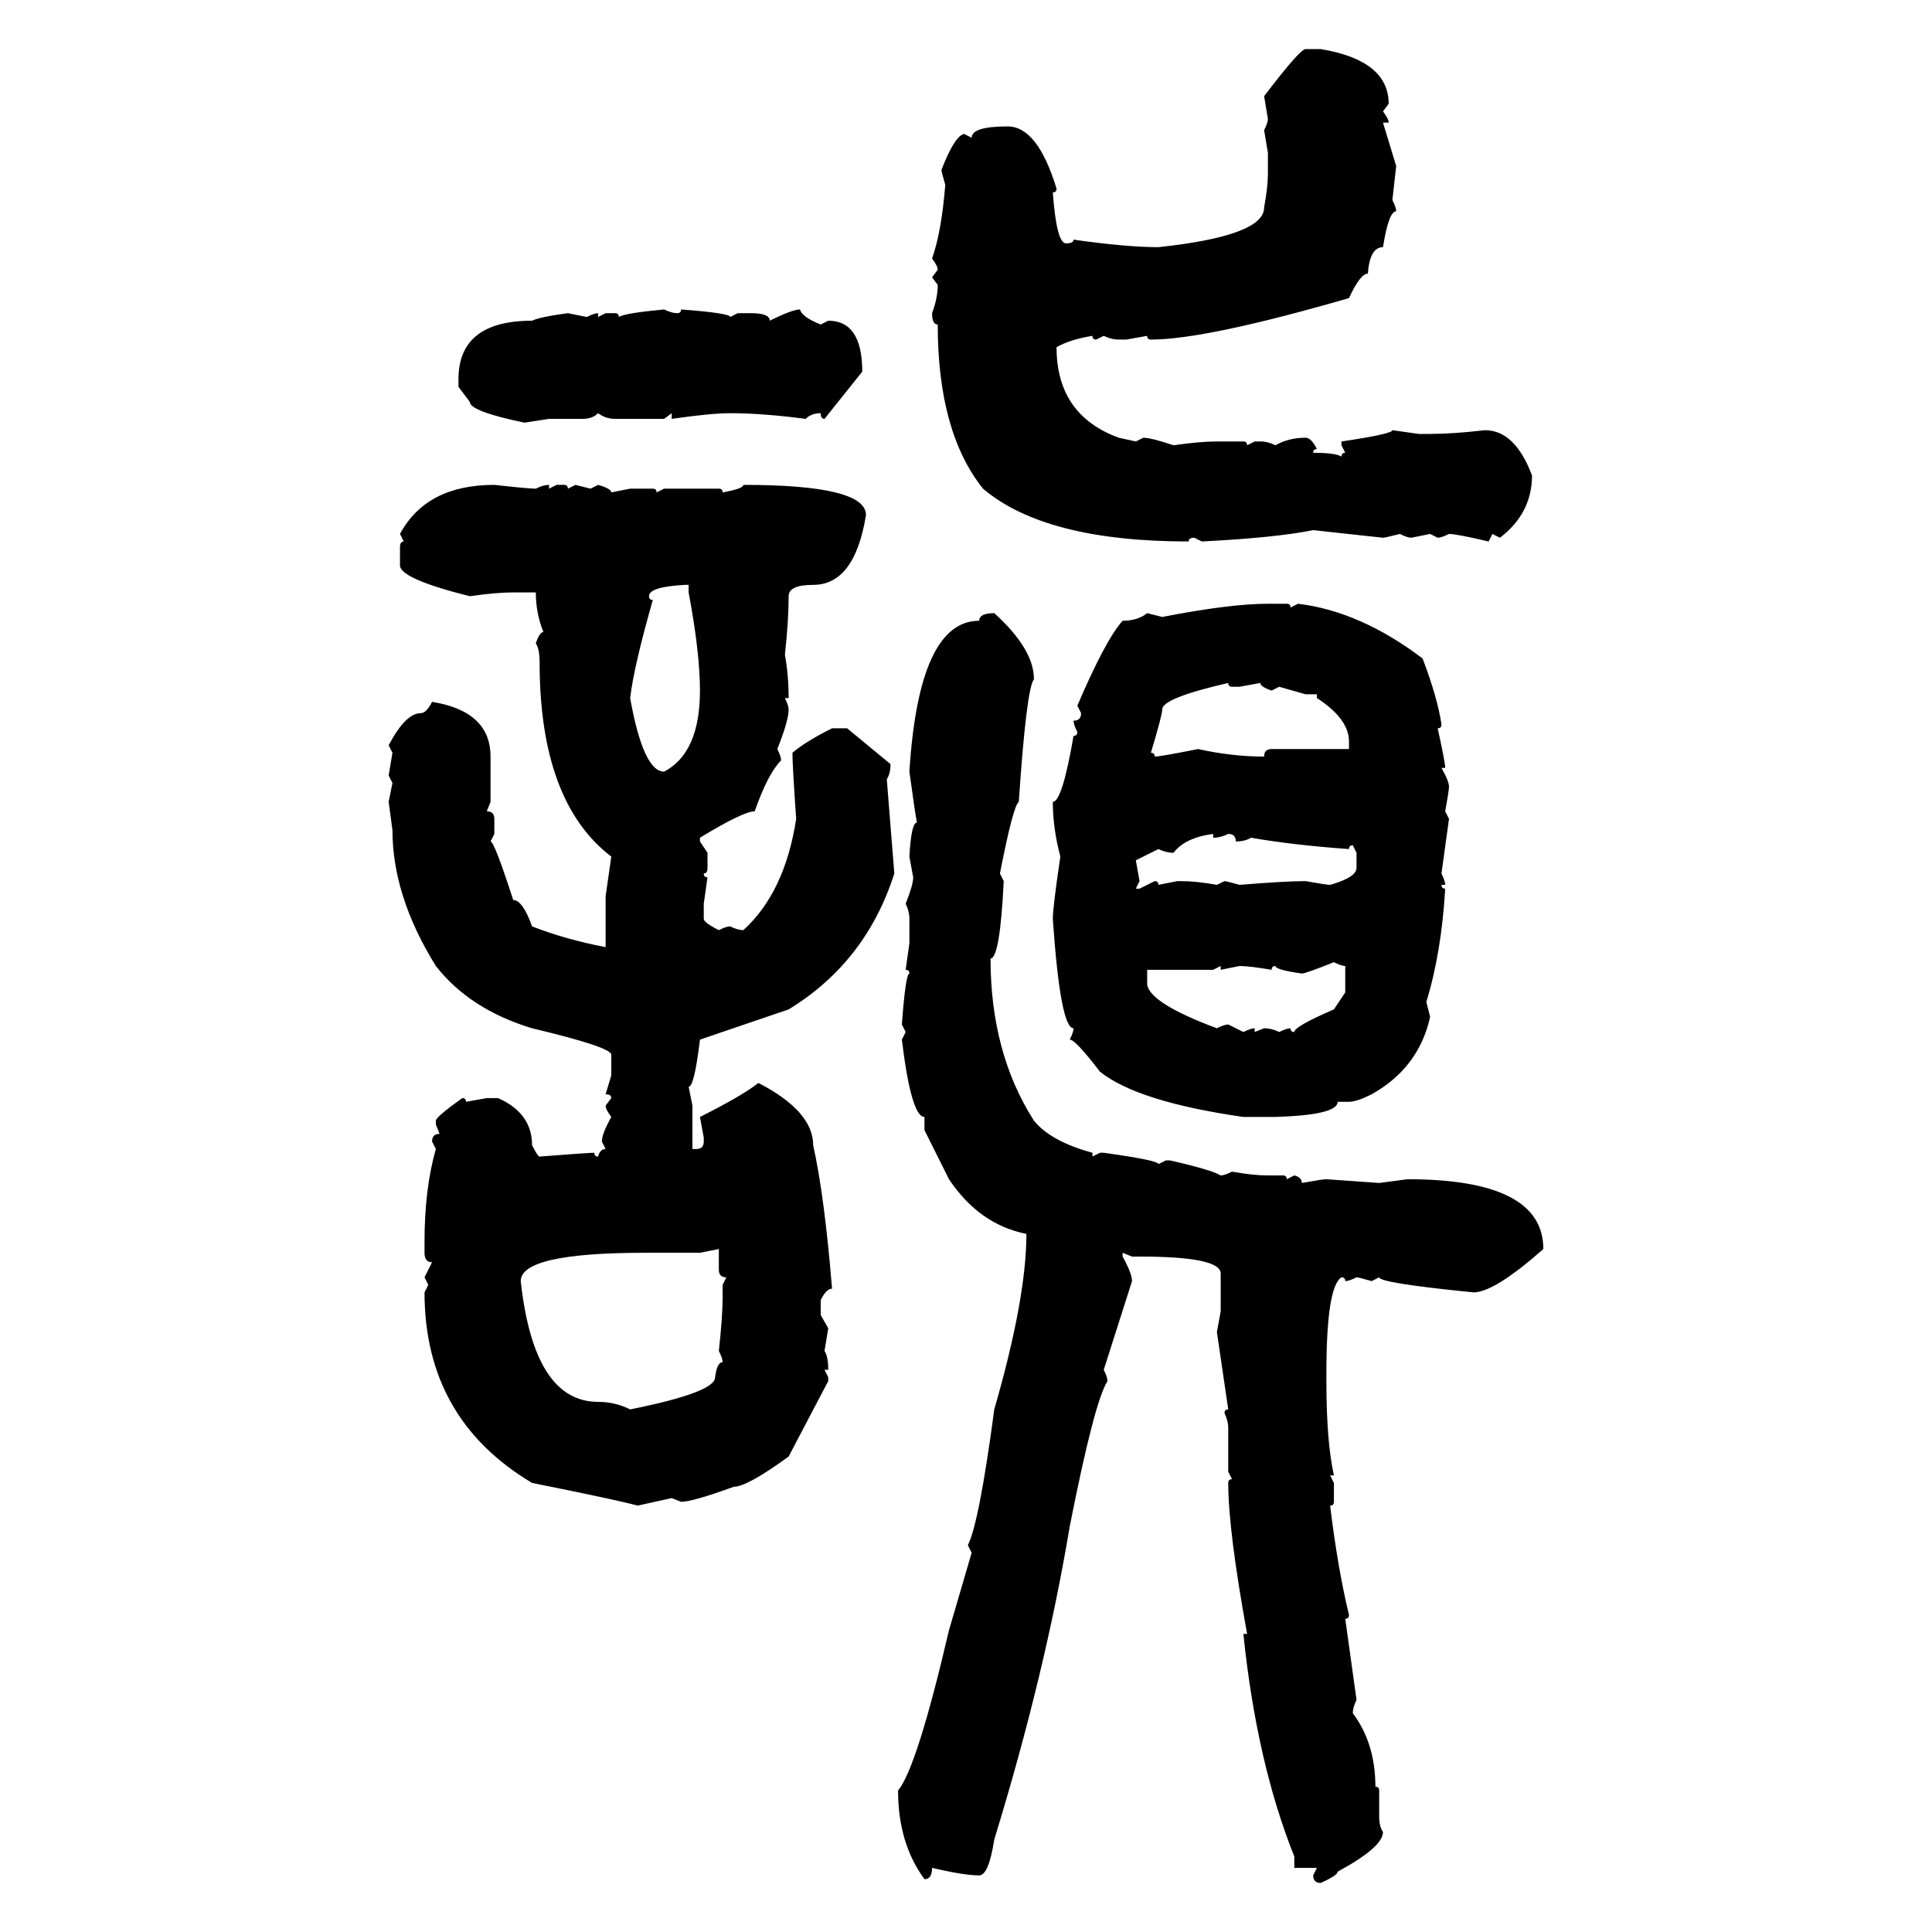 <svg xmlns="http://www.w3.org/2000/svg" xmlns:xlink="http://www.w3.org/1999/xlink" width="300" height="300"><path d="M202.73 7.62L202.73 7.62L205.08 7.62Q215.63 9.38 215.63 16.11L215.63 16.11L214.75 17.29Q215.63 18.46 215.63 19.04L215.63 19.04L214.75 19.04L216.80 25.78L216.21 31.05Q216.80 32.23 216.80 32.81L216.80 32.81Q215.63 32.81 214.75 38.38L214.75 38.38Q212.70 38.38 212.40 42.48L212.40 42.48Q211.23 42.48 209.47 46.29L209.47 46.29Q187.21 52.73 178.71 52.73L178.71 52.73Q178.13 52.73 178.13 52.15L178.13 52.15L174.90 52.73L173.73 52.73Q172.56 52.73 171.39 52.15L171.39 52.15L170.21 52.73Q169.63 52.73 169.63 52.15L169.63 52.15Q166.11 52.73 164.06 53.91L164.06 53.91Q164.06 64.45 173.73 67.97L173.73 67.97L176.37 68.55L177.54 67.97Q178.71 67.97 182.23 69.14L182.23 69.14Q186.33 68.55 188.96 68.55L188.96 68.55L193.07 68.55Q193.65 68.55 193.65 69.14L193.65 69.14L194.82 68.55L195.70 68.55Q196.88 68.55 198.05 69.14L198.05 69.14Q200.10 67.97 202.73 67.97L202.73 67.97Q203.61 67.97 204.49 69.73L204.49 69.73Q203.91 69.73 203.91 70.31L203.91 70.31Q207.42 70.31 208.30 70.90L208.30 70.90Q208.30 70.31 208.89 70.31L208.89 70.31L208.30 69.14L208.30 68.55Q216.21 67.38 216.21 66.80L216.21 66.80L220.31 67.38L222.07 67.38Q225.59 67.38 230.57 66.80L230.57 66.80Q235.25 66.80 237.89 73.83L237.89 73.83Q237.89 79.69 232.91 83.50L232.91 83.50L231.74 82.91L231.15 84.08Q226.17 82.91 225 82.91L225 82.91Q223.83 83.50 223.24 83.50L223.24 83.50L222.07 82.91L219.14 83.50Q218.55 83.50 217.38 82.91L217.38 82.91Q215.04 83.50 214.75 83.50L214.75 83.50L203.91 82.32Q198.05 83.50 186.62 84.08L186.62 84.08L185.45 83.50Q184.57 83.50 184.57 84.08L184.57 84.08Q162.30 84.08 152.64 75.88L152.64 75.88Q145.61 67.09 145.61 50.39L145.61 50.39Q144.73 50.39 144.73 48.63L144.73 48.63Q145.61 46.29 145.61 44.24L145.61 44.24L144.73 43.07L145.61 41.89Q145.61 41.31 144.73 40.14L144.73 40.14Q146.19 36.04 146.78 28.71L146.78 28.71Q146.19 26.66 146.19 26.37L146.19 26.37Q148.24 21.09 149.71 20.80L149.71 20.80L150.88 21.39Q150.88 19.63 156.45 19.63L156.45 19.63Q161.13 19.63 164.06 29.30L164.06 29.30Q164.06 29.88 163.48 29.88L163.48 29.88Q164.06 37.79 165.53 37.79L165.53 37.79Q166.70 37.79 166.70 37.21L166.70 37.21Q174.90 38.38 179.88 38.38L179.88 38.38Q196.29 36.62 196.29 32.23L196.29 32.23Q196.88 29.00 196.88 26.95L196.88 26.95L196.88 23.73L196.29 20.21Q196.88 19.04 196.88 18.46L196.88 18.46L196.29 14.94Q201.86 7.62 202.73 7.62ZM103.13 48.05L103.13 48.05Q104.30 48.63 105.18 48.63L105.18 48.63Q105.76 48.63 105.76 48.05L105.76 48.05Q113.38 48.63 113.38 49.22L113.38 49.22L114.55 48.63L116.60 48.63Q119.53 48.63 119.53 49.80L119.53 49.80Q123.05 48.05 124.22 48.05L124.22 48.05Q124.51 49.22 127.44 50.39L127.44 50.39L128.61 49.80Q133.89 49.80 133.89 57.71L133.89 57.71L128.03 65.04Q127.44 65.04 127.44 64.16L127.44 64.16Q125.98 64.16 125.10 65.04L125.10 65.04Q118.36 64.16 113.38 64.16L113.38 64.16Q110.45 64.16 104.30 65.04L104.30 65.04L104.30 64.16L103.13 65.04L95.51 65.04Q94.04 65.04 92.87 64.16L92.87 64.16Q91.99 65.04 90.53 65.04L90.53 65.04L85.25 65.04L81.45 65.63Q72.95 63.87 72.95 62.40L72.95 62.40L71.19 60.06L71.19 58.89Q71.19 49.80 82.62 49.80L82.62 49.80Q83.79 49.22 88.18 48.63L88.18 48.63L91.11 49.22Q92.29 48.63 92.87 48.63L92.87 48.63L92.87 49.22L94.04 48.63L95.51 48.63Q96.09 48.63 96.09 49.22L96.09 49.22Q96.97 48.63 103.13 48.05ZM76.76 75.29L76.76 75.29Q82.03 75.88 83.20 75.88L83.20 75.88Q84.38 75.29 85.25 75.29L85.25 75.29L85.25 75.88L86.43 75.29L87.60 75.29Q88.18 75.29 88.18 75.88L88.18 75.88L89.36 75.29L91.70 75.88L92.87 75.29Q94.92 75.88 94.92 76.46L94.92 76.46L97.85 75.88L101.37 75.88Q101.95 75.88 101.95 76.46L101.95 76.46L103.13 75.88L111.62 75.88Q112.21 75.88 112.21 76.46L112.21 76.46Q115.43 75.88 115.43 75.29L115.43 75.29Q134.47 75.29 134.47 79.98L134.47 79.98Q132.71 90.82 126.27 90.82L126.27 90.82Q122.46 90.82 122.46 92.58L122.46 92.58Q122.46 96.39 121.88 101.66L121.88 101.66Q122.46 104.88 122.46 108.40L122.46 108.40L121.88 108.40Q122.46 109.57 122.46 110.16L122.46 110.16Q122.46 111.91 120.70 116.31L120.70 116.31Q121.29 117.48 121.29 118.07L121.29 118.07Q119.24 120.12 117.19 125.98L117.19 125.98Q115.43 125.98 108.69 130.08L108.69 130.08L108.69 130.66L109.86 132.42L109.86 134.77Q109.86 135.64 109.28 135.64L109.28 135.64Q109.28 136.23 109.86 136.23L109.86 136.23L109.28 140.33L109.28 142.68Q109.28 143.26 111.62 144.43L111.62 144.43Q112.79 143.85 113.38 143.85L113.38 143.85Q114.55 144.43 115.43 144.43L115.43 144.43Q121.88 138.57 123.63 127.15L123.63 127.15Q123.05 118.95 123.05 116.89L123.05 116.89Q125.10 115.14 129.20 113.09L129.20 113.09L131.54 113.09L138.28 118.65Q138.28 120.12 137.70 121.00L137.70 121.00L138.87 135.64Q134.47 149.41 122.46 156.74L122.46 156.74L108.69 161.43Q107.81 168.75 106.93 168.75L106.93 168.75L107.52 171.68L107.52 178.42L108.11 178.42Q109.28 178.42 109.28 177.25L109.28 177.25L109.28 176.66L108.69 173.44Q115.14 170.21 117.77 168.16L117.77 168.16Q126.27 172.56 126.27 177.83L126.27 177.83Q128.03 185.74 129.20 200.10L129.20 200.10Q128.32 200.10 127.44 201.86L127.44 201.86L127.44 204.20L128.61 206.25L128.03 209.77Q128.61 210.64 128.61 212.70L128.61 212.70L128.03 212.70L128.61 213.87L128.61 214.45L122.46 226.17Q116.02 230.86 113.96 230.86L113.96 230.86Q107.52 233.20 105.76 233.20L105.76 233.20L104.30 232.62L99.02 233.79Q95.80 232.91 82.62 230.27L82.62 230.27Q65.92 220.31 65.92 200.68L65.92 200.68L66.50 199.51L65.92 198.34L67.09 196.00Q65.92 196.00 65.92 194.53L65.92 194.53L65.92 192.77Q65.92 184.57 67.68 178.42L67.68 178.42L67.09 177.25Q67.09 176.07 68.26 176.07L68.26 176.07L67.68 174.61L67.68 174.02Q67.68 173.44 71.78 170.51L71.78 170.51Q72.36 170.51 72.36 171.09L72.36 171.09L75.59 170.51L77.34 170.51Q82.62 172.85 82.62 177.83L82.62 177.83Q83.50 179.59 83.79 179.59L83.79 179.59Q91.41 179.00 92.29 179.00L92.29 179.00Q92.29 179.59 92.87 179.59L92.87 179.59Q93.16 178.42 94.04 178.42L94.04 178.42L93.46 177.25Q93.46 176.07 94.92 173.44L94.92 173.44Q94.04 172.27 94.04 171.68L94.04 171.68L94.92 170.51Q94.92 169.92 94.04 169.92L94.04 169.92L94.92 166.99L94.92 163.77Q94.92 162.60 82.62 159.67L82.62 159.67Q72.95 156.74 67.68 150L67.68 150Q60.94 139.16 60.94 128.91L60.94 128.91L60.35 124.51L60.94 121.58L60.35 120.41L60.94 116.89L60.35 115.72Q62.99 110.74 65.33 110.74L65.33 110.74Q66.21 110.74 67.09 108.98L67.09 108.98Q76.17 110.45 76.17 117.48L76.17 117.48L76.17 124.51L75.59 125.98Q76.76 125.98 76.76 127.15L76.76 127.15L76.76 129.49L76.17 130.66Q76.76 130.66 79.69 139.75L79.69 139.75Q81.15 139.75 82.62 143.85L82.62 143.85Q87.89 145.90 94.04 147.07L94.04 147.07L94.04 139.16L94.92 133.01Q83.79 124.51 83.79 102.83L83.79 102.83Q83.79 100.78 83.20 99.90L83.20 99.90Q83.79 98.14 84.38 98.14L84.38 98.14Q83.20 95.21 83.20 91.99L83.20 91.99L79.69 91.99Q77.05 91.99 72.95 92.58L72.95 92.58Q62.40 89.94 62.11 87.89L62.11 87.89L62.11 84.96Q62.11 84.08 62.70 84.08L62.70 84.08L62.11 82.91Q66.21 75.29 76.76 75.29ZM100.78 92.58L100.78 92.58Q100.78 93.16 101.37 93.16L101.37 93.16Q98.44 103.42 97.85 108.40L97.85 108.40Q99.90 119.82 103.13 119.82L103.13 119.82Q108.69 116.89 108.69 107.23L108.69 107.23Q108.69 101.37 106.93 91.99L106.93 91.99L106.93 90.82L106.35 90.82Q100.78 91.11 100.78 92.58ZM196.88 93.75L196.88 93.75L199.80 93.75Q200.39 93.75 200.39 94.34L200.39 94.34L201.56 93.75Q211.23 94.92 220.90 102.25L220.90 102.25Q223.24 108.40 223.83 112.50L223.83 112.50Q223.83 113.09 223.24 113.09L223.24 113.09Q224.41 118.36 224.41 119.24L224.41 119.24L223.83 119.24Q225 121.29 225 122.17L225 122.17Q225 122.75 224.41 125.98L224.41 125.98L225 127.15L223.83 135.64Q224.41 136.82 224.41 137.40L224.41 137.40L223.83 137.40Q223.83 137.99 224.41 137.99L224.41 137.99Q223.83 147.95 221.48 155.57L221.48 155.57L222.07 157.91Q220.31 165.82 212.99 169.92L212.99 169.92Q210.64 171.09 209.47 171.09L209.47 171.09L207.71 171.09Q207.71 173.14 198.05 173.44L198.05 173.44L193.07 173.44Q176.66 171.09 170.80 166.41L170.80 166.41Q166.99 161.43 166.11 161.43L166.11 161.43Q166.70 160.25 166.70 159.67L166.70 159.67Q164.65 159.67 163.48 142.68L163.48 142.68Q163.48 140.92 164.65 133.01L164.65 133.01Q163.48 128.61 163.48 124.51L163.48 124.51Q164.94 124.51 166.70 114.26L166.70 114.26Q167.29 114.26 167.29 113.67L167.29 113.67Q166.70 112.50 166.70 111.91L166.70 111.91Q167.87 111.91 167.87 110.74L167.87 110.74L167.29 109.57Q171.68 99.32 174.32 96.39L174.32 96.39Q176.66 96.39 178.13 95.21L178.13 95.21L180.47 95.80Q191.02 93.75 196.88 93.75ZM154.39 95.21L154.39 95.21Q160.55 100.78 160.55 105.47L160.55 105.47Q159.38 106.93 158.20 124.51L158.20 124.51Q157.32 125.10 155.27 135.64L155.27 135.64L155.86 136.82Q155.27 148.83 153.81 148.83L153.81 148.83Q153.81 163.48 160.55 174.02L160.55 174.02Q163.18 177.25 169.63 179.00L169.63 179.00L169.63 179.59L170.80 179.00L171.39 179.00Q179.88 180.18 179.88 180.76L179.88 180.76L181.05 180.18L181.64 180.18Q188.09 181.64 189.55 182.52L189.55 182.52Q190.14 182.52 191.31 181.93L191.31 181.93Q194.53 182.52 196.88 182.52L196.88 182.52L199.22 182.52Q199.80 182.52 199.80 183.11L199.80 183.11L200.98 182.52Q202.15 182.81 202.15 183.69L202.15 183.69Q205.37 183.11 205.96 183.11L205.96 183.11L214.16 183.69L218.55 183.11Q239.65 183.11 239.65 193.95L239.65 193.95Q232.03 200.68 228.81 200.68L228.81 200.68Q214.16 199.22 214.16 198.34L214.16 198.34L212.99 198.93Q210.94 198.34 210.64 198.34L210.64 198.34Q209.47 198.93 208.89 198.93L208.89 198.93Q208.89 198.34 208.30 198.34L208.30 198.34Q205.96 199.80 205.96 213.28L205.96 213.28L205.96 214.45Q205.96 223.83 207.13 229.10L207.13 229.10L206.54 229.10L207.13 230.27L207.13 233.20Q207.13 233.79 206.54 233.79L206.54 233.79Q207.71 243.46 209.47 250.78L209.47 250.78Q209.47 251.37 208.89 251.37L208.89 251.37L210.64 263.96Q210.06 265.14 210.06 266.02L210.06 266.02Q213.57 270.70 213.57 277.44L213.57 277.44Q214.16 277.44 214.16 278.03L214.16 278.03L214.16 282.13Q214.16 283.59 214.75 284.47L214.75 284.47Q214.75 286.82 207.71 290.63L207.71 290.63Q207.71 291.21 205.08 292.38L205.08 292.38Q203.91 292.38 203.91 291.21L203.91 291.21L204.49 290.04L200.98 290.04L200.98 288.28Q195.12 273.63 193.07 253.71L193.07 253.71L193.65 253.71Q190.72 237.60 190.72 230.27L190.72 230.27Q190.72 229.69 191.31 229.69L191.31 229.69L190.72 228.52L190.72 221.78Q190.72 220.61 190.14 219.43L190.14 219.43Q190.14 218.85 190.72 218.85L190.72 218.85L188.96 206.84L189.55 203.61L189.55 197.75Q189.55 195.12 176.95 195.12L176.95 195.12L175.78 195.12L174.32 194.53L174.32 195.12Q175.78 197.75 175.78 198.93L175.78 198.93L171.39 212.70Q171.97 213.87 171.97 214.45L171.97 214.45Q169.92 217.68 166.11 237.01L166.11 237.01Q162.30 259.86 154.39 285.64L154.39 285.64Q153.52 291.21 152.05 291.21L152.05 291.21Q149.71 291.21 144.73 290.04L144.73 290.04Q144.73 291.80 143.55 291.80L143.55 291.80Q139.45 286.23 139.45 278.03L139.45 278.03Q142.38 274.51 147.36 253.13L147.36 253.13L150.88 241.11L150.29 239.94Q152.05 236.43 154.39 218.85L154.39 218.85Q159.38 201.56 159.38 191.60L159.38 191.60Q152.05 190.14 147.36 183.11L147.36 183.11L143.55 175.49L143.55 173.44Q141.50 173.44 140.04 161.43L140.04 161.43L140.63 160.25L140.04 159.08Q140.63 151.17 141.21 151.17L141.21 151.17Q141.21 150.59 140.63 150.59L140.63 150.59L141.21 146.48L141.21 142.68Q141.21 141.50 140.63 140.33L140.63 140.33Q141.80 137.40 141.80 136.23L141.80 136.23L141.21 133.01Q141.50 127.73 142.38 127.73L142.38 127.73Q142.09 126.27 141.21 119.82L141.21 119.82Q142.68 96.39 152.05 96.39L152.05 96.39Q152.05 95.21 154.39 95.21ZM178.71 116.89L178.71 116.89Q179.30 116.89 179.30 117.48L179.30 117.48Q180.18 117.48 186.04 116.31L186.04 116.31Q191.31 117.48 196.29 117.48L196.29 117.48Q196.29 116.31 197.46 116.31L197.46 116.31L209.47 116.31L209.47 115.14Q209.47 111.62 204.49 108.40L204.49 108.40L204.49 107.81L202.73 107.81L198.63 106.64L197.46 107.23Q195.70 106.64 195.70 106.05L195.70 106.05L192.48 106.64L191.31 106.64Q190.72 106.64 190.72 106.05L190.72 106.05Q180.47 108.40 180.47 110.16L180.47 110.16Q180.47 111.04 178.71 116.89ZM182.23 132.42L182.23 132.42Q181.05 132.42 179.88 131.84L179.88 131.84L176.37 133.59L176.95 136.82L176.37 137.99L176.95 137.99L179.30 136.82Q179.88 136.82 179.88 137.40L179.88 137.40L182.81 136.82L183.40 136.82Q185.74 136.82 188.96 137.40L188.96 137.40L190.14 136.82Q190.43 136.82 192.48 137.40L192.48 137.40Q199.51 136.82 202.73 136.82L202.73 136.82Q205.96 137.40 206.54 137.40L206.54 137.40Q210.64 136.23 210.64 134.77L210.64 134.77L210.64 132.42L210.06 131.25Q209.47 131.25 209.47 131.84L209.47 131.84Q200.98 131.25 194.24 130.08L194.24 130.08Q193.36 130.66 191.89 130.66L191.89 130.66Q191.89 129.49 190.72 129.49L190.72 129.49Q189.55 130.08 188.38 130.08L188.38 130.08L188.38 129.49Q183.98 130.08 182.23 132.42ZM202.15 151.17L202.15 151.17Q198.05 150.59 198.05 150L198.05 150Q197.46 150 197.46 150.59L197.46 150.59Q193.95 150 192.48 150L192.48 150L189.55 150.59L189.55 150L188.38 150.59L178.13 150.59L178.13 152.93Q178.71 155.86 188.96 159.67L188.96 159.67Q190.14 159.08 190.72 159.08L190.72 159.08L193.07 160.25Q194.24 159.67 194.82 159.67L194.82 159.67L194.82 160.25L196.29 159.67Q197.46 159.67 198.63 160.25L198.63 160.25Q199.80 159.67 200.39 159.67L200.39 159.67Q200.39 160.25 200.98 160.25L200.98 160.25Q200.98 159.38 207.13 156.74L207.13 156.74L208.89 154.10L208.89 150Q208.30 150 207.13 149.41L207.13 149.41Q202.73 151.17 202.15 151.17ZM111.62 193.95L108.69 194.53L100.20 194.53Q80.86 194.53 80.86 198.93L80.86 198.93Q82.91 217.68 92.87 217.68L92.87 217.68Q95.51 217.68 97.85 218.85L97.85 218.85Q111.04 216.21 111.04 213.87L111.04 213.87Q111.33 211.52 112.21 211.52L112.21 211.52Q112.21 210.94 111.62 209.77L111.62 209.77Q112.21 204.49 112.21 201.27L112.21 201.27L112.21 199.51L112.79 198.34Q111.62 198.34 111.62 197.17L111.62 197.17L111.62 193.95Z"/></svg>